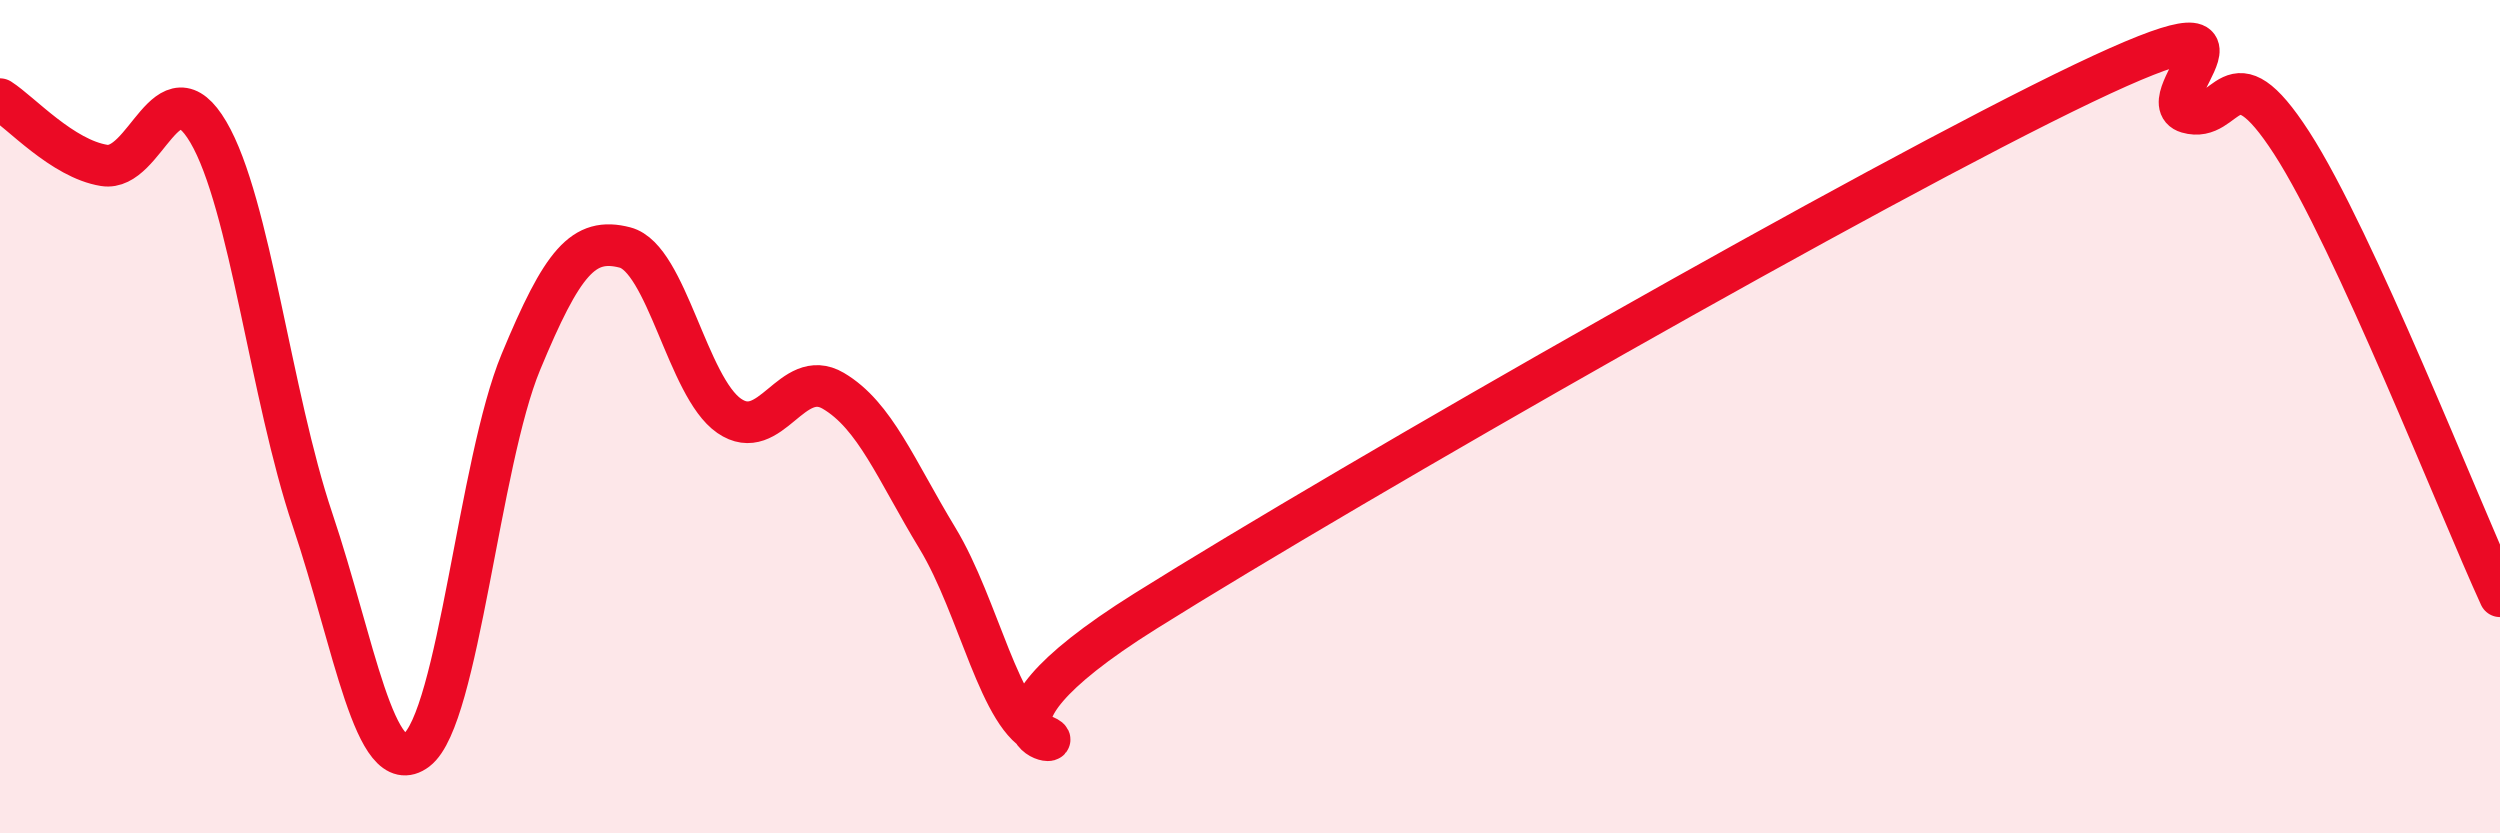 
    <svg width="60" height="20" viewBox="0 0 60 20" xmlns="http://www.w3.org/2000/svg">
      <path
        d="M 0,2.38 C 0.5,2.7 1.5,3.81 2.5,3.97 C 3.5,4.13 4,1.47 5,3.17 C 6,4.87 6.5,9.5 7.5,12.47 C 8.5,15.44 9,18.76 10,18 C 11,17.24 11.5,11.1 12.5,8.69 C 13.5,6.28 14,5.68 15,5.94 C 16,6.2 16.5,9.29 17.5,9.98 C 18.5,10.67 19,8.79 20,9.38 C 21,9.97 21.5,11.27 22.5,12.92 C 23.5,14.57 24,17.29 25,17.64 C 26,17.99 22.5,17.79 27.5,14.66 C 32.5,11.53 45,4.39 50,2 C 55,-0.39 51.5,2.41 52.5,2.7 C 53.5,2.99 53.5,1.11 55,3.43 C 56.5,5.75 59,12.13 60,14.31L60 20L0 20Z"
        fill="#EB0A25"
        opacity="0.1"
        stroke-linecap="round"
        stroke-linejoin="round"
      />
      <path
        d="M 0,2.38 C 0.5,2.7 1.5,3.81 2.5,3.97 C 3.5,4.13 4,1.47 5,3.17 C 6,4.87 6.5,9.5 7.5,12.47 C 8.5,15.44 9,18.76 10,18 C 11,17.24 11.5,11.1 12.5,8.69 C 13.5,6.28 14,5.68 15,5.94 C 16,6.2 16.5,9.29 17.5,9.98 C 18.5,10.67 19,8.79 20,9.38 C 21,9.97 21.5,11.27 22.5,12.92 C 23.5,14.57 24,17.29 25,17.64 C 26,17.99 22.5,17.79 27.5,14.66 C 32.5,11.53 45,4.39 50,2 C 55,-0.39 51.5,2.41 52.5,2.7 C 53.5,2.99 53.5,1.11 55,3.43 C 56.5,5.75 59,12.13 60,14.31"
        stroke="#EB0A25"
        stroke-width="1"
        fill="none"
        stroke-linecap="round"
        stroke-linejoin="round"
      />
    </svg>
  